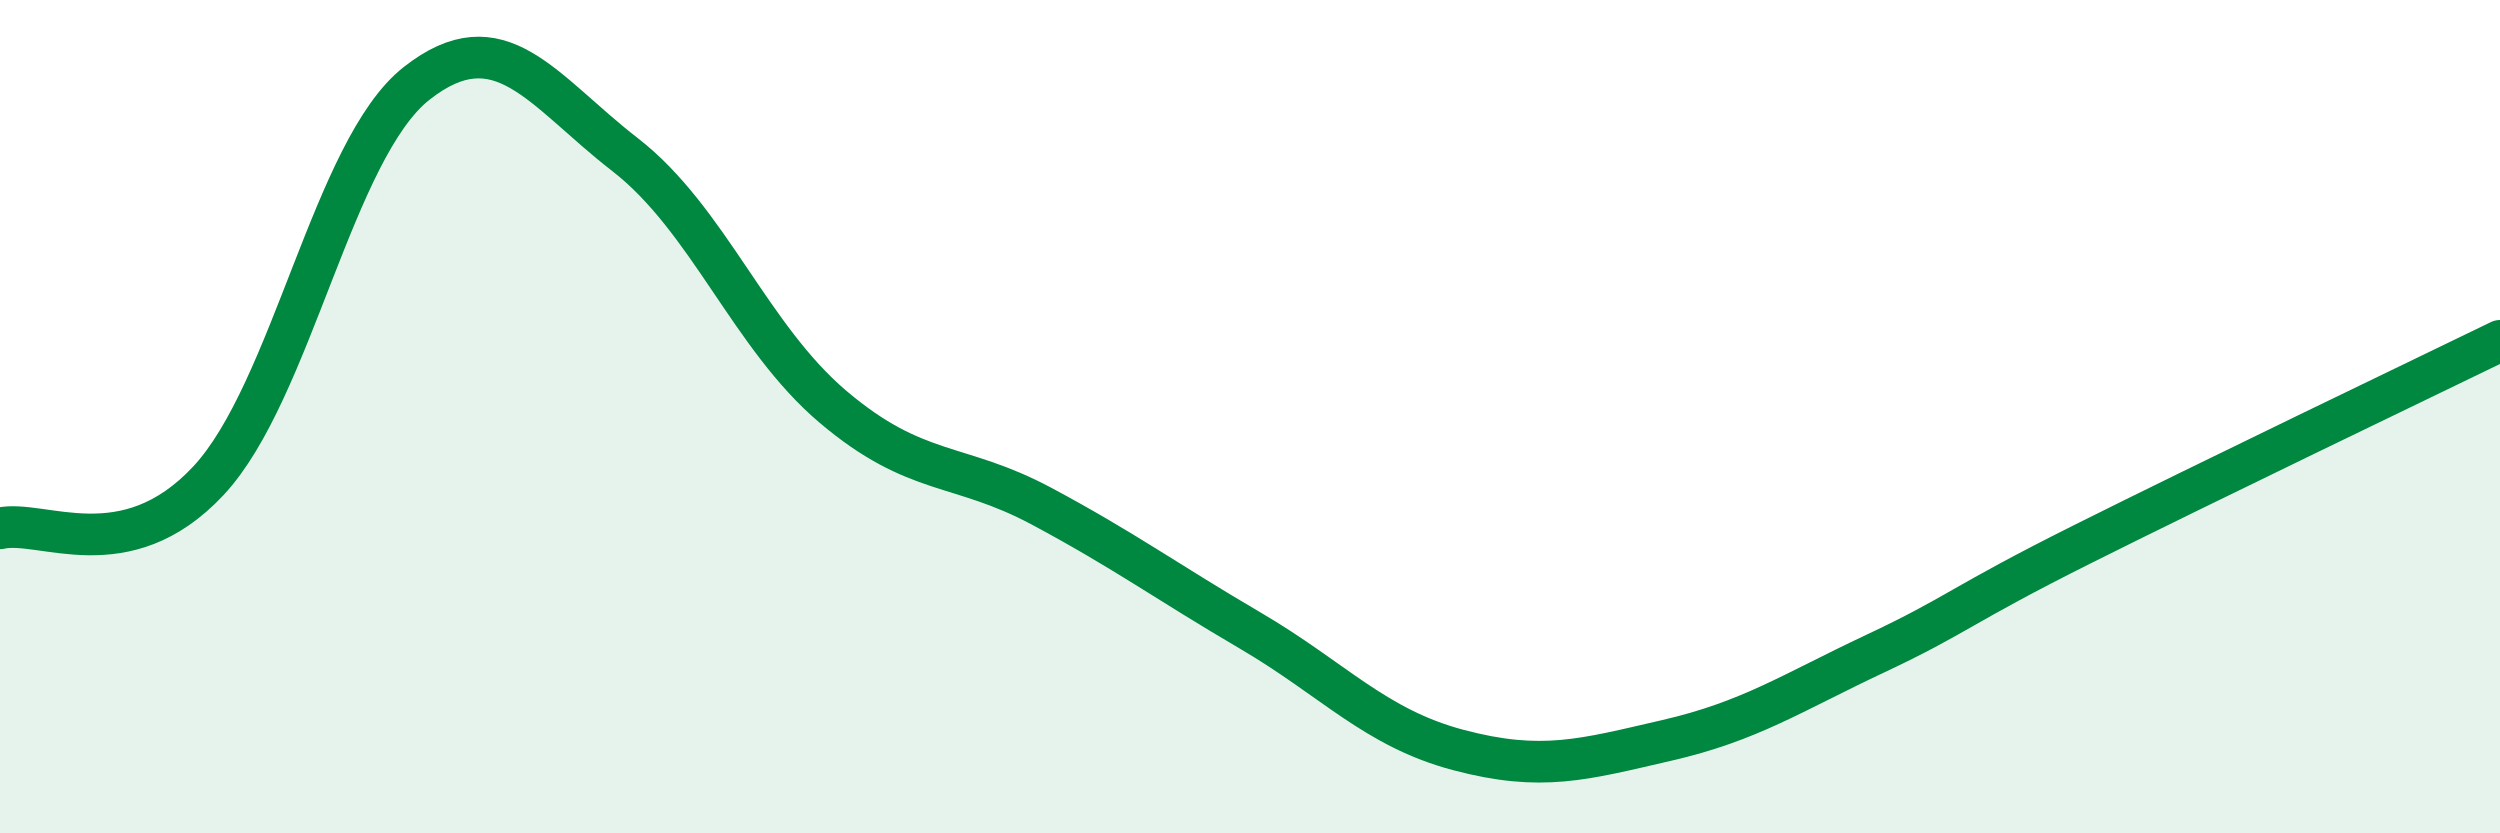 
    <svg width="60" height="20" viewBox="0 0 60 20" xmlns="http://www.w3.org/2000/svg">
      <path
        d="M 0,12.68 C 1,12.45 3,13.68 5,11.54 C 7,9.4 8,3.57 10,2 C 12,0.43 13,2.16 15,3.71 C 17,5.26 18,8.08 20,9.77 C 22,11.46 23,11.08 25,12.15 C 27,13.22 28,13.96 30,15.13 C 32,16.3 33,17.47 35,18 C 37,18.53 38,18.23 40,17.77 C 42,17.31 43,16.63 45,15.69 C 47,14.75 47,14.55 50,13.05 C 53,11.55 58,9.15 60,8.18L60 20L0 20Z"
        fill="#008740"
        opacity="0.1"
        stroke-linecap="round"
        stroke-linejoin="round"
      />
      <path
        d="M 0,12.68 C 1,12.45 3,13.68 5,11.54 C 7,9.4 8,3.57 10,2 C 12,0.43 13,2.16 15,3.71 C 17,5.26 18,8.08 20,9.77 C 22,11.46 23,11.08 25,12.15 C 27,13.22 28,13.96 30,15.13 C 32,16.3 33,17.47 35,18 C 37,18.53 38,18.23 40,17.77 C 42,17.31 43,16.63 45,15.69 C 47,14.75 47,14.55 50,13.05 C 53,11.55 58,9.15 60,8.18"
        stroke="#008740"
        stroke-width="1"
        fill="none"
        stroke-linecap="round"
        stroke-linejoin="round"
      />
    </svg>
  